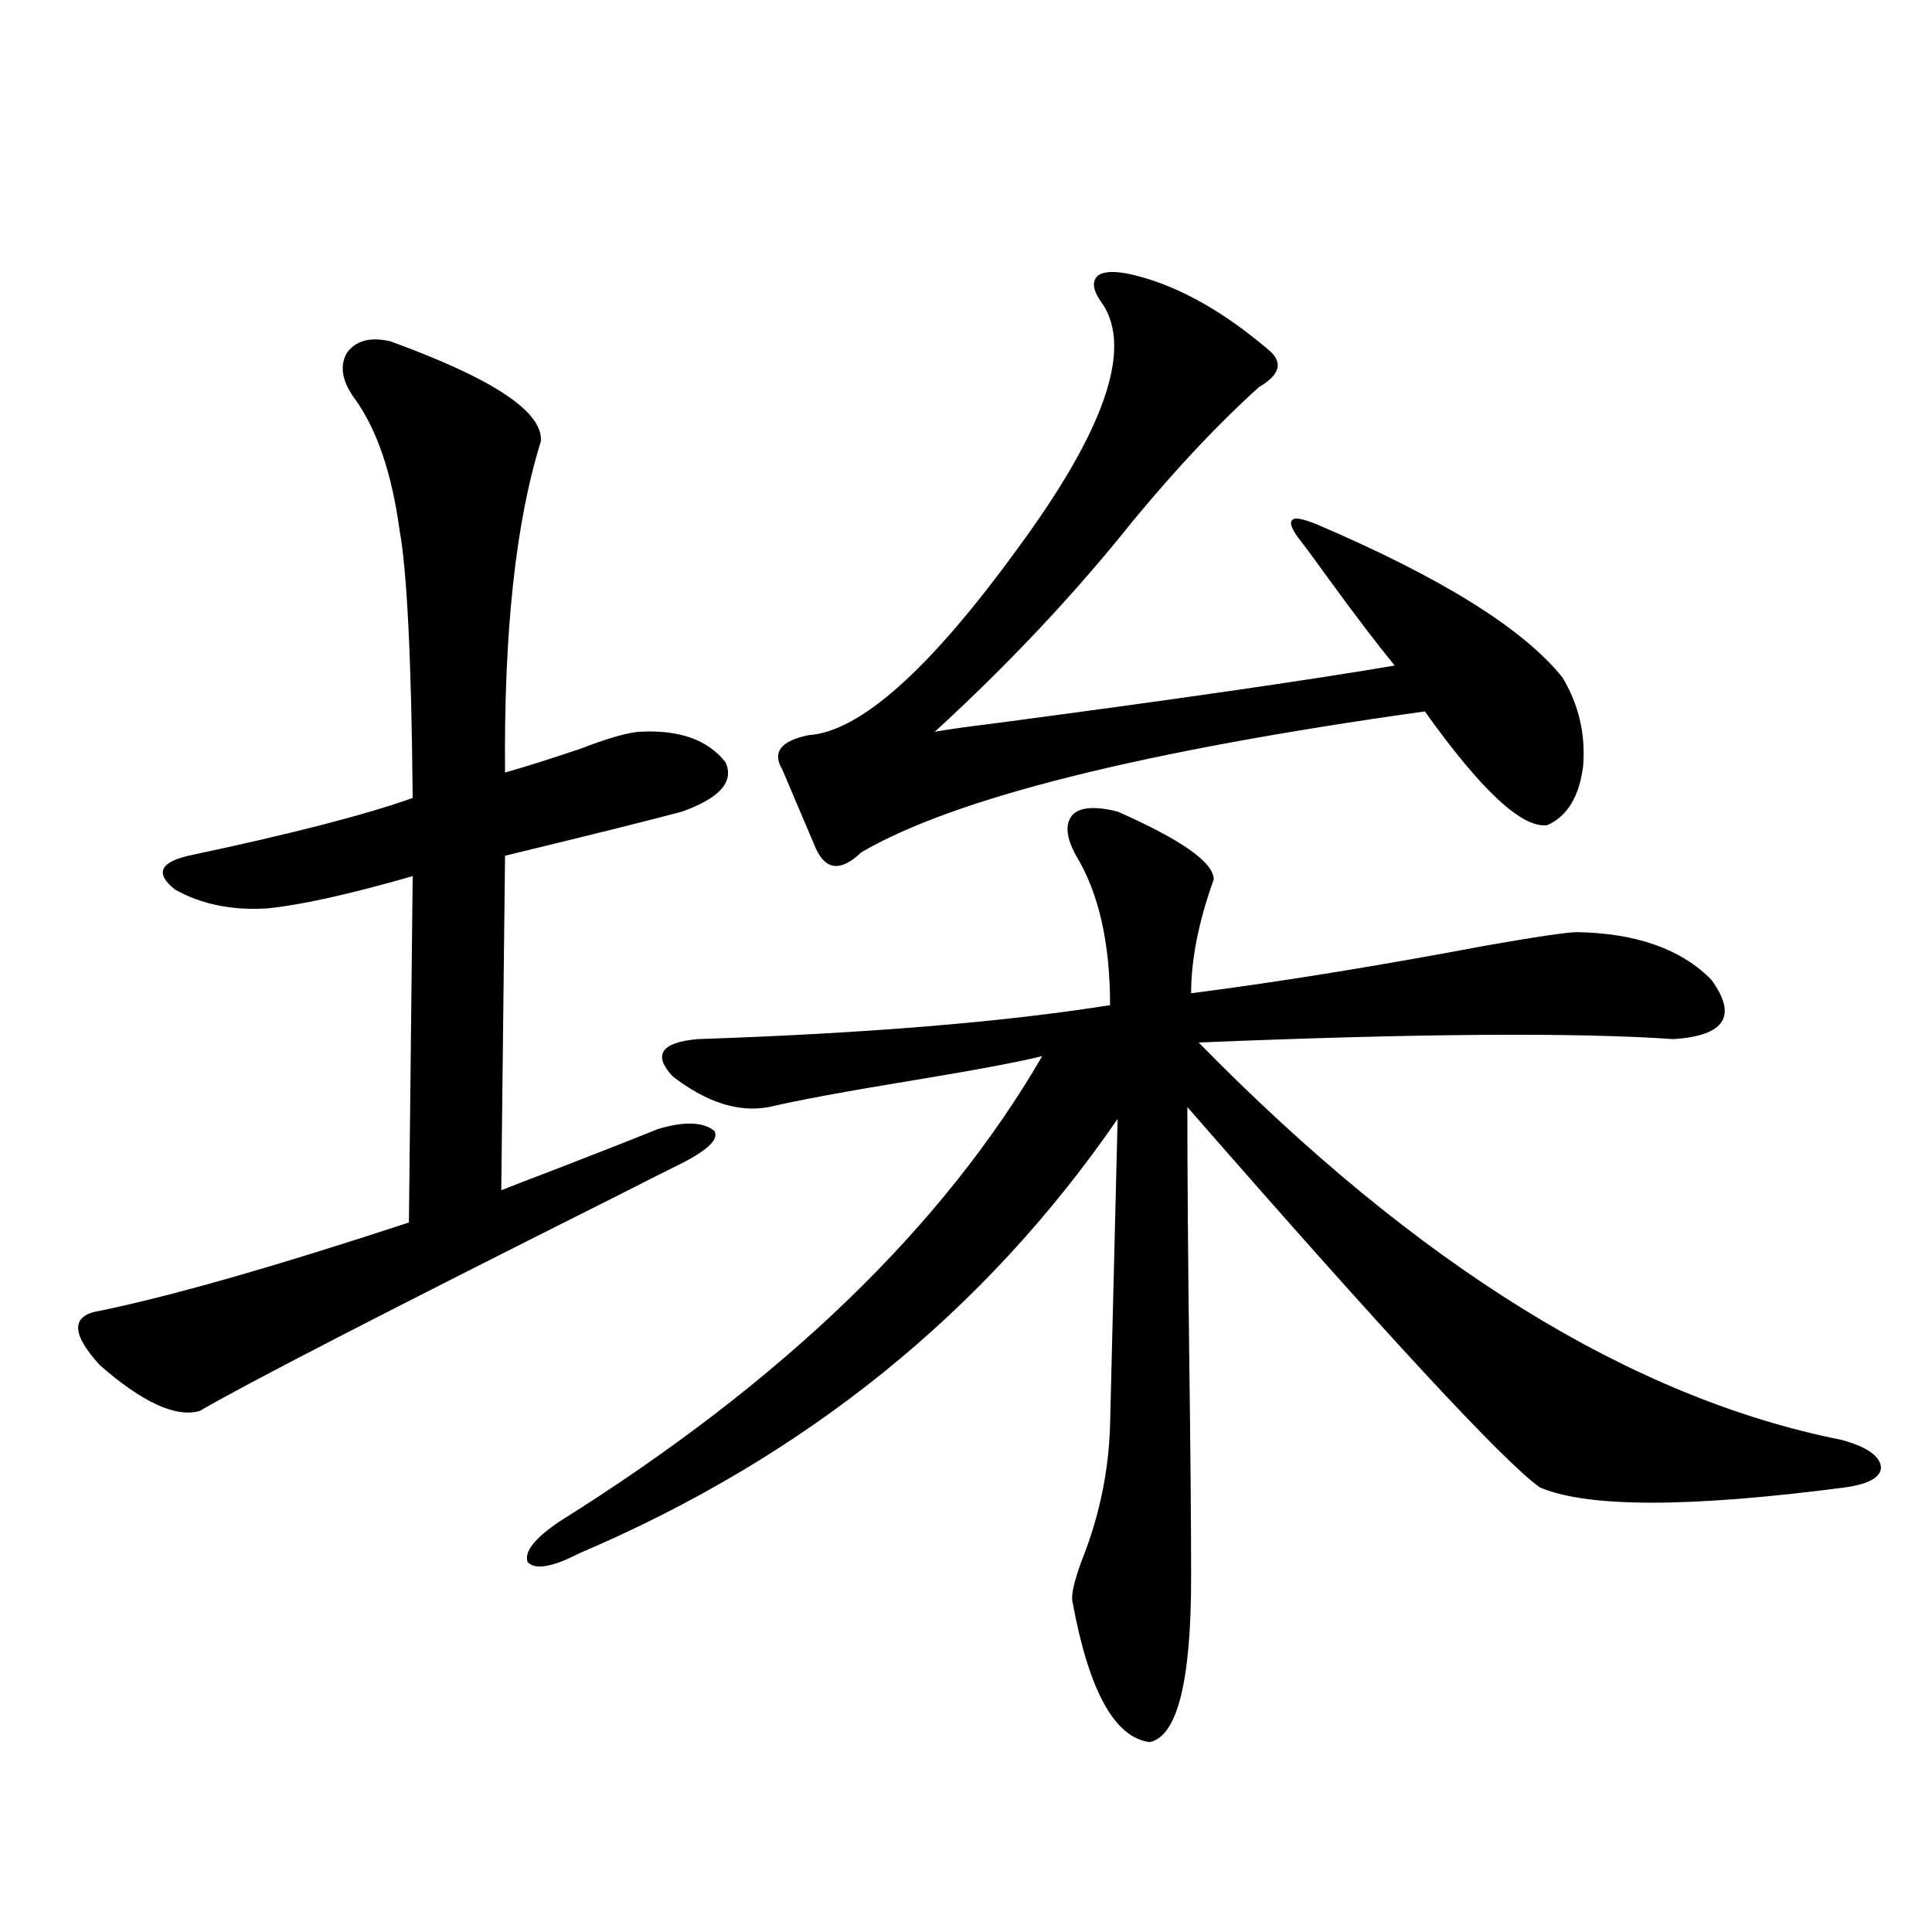 <?xml version="1.0" encoding="utf-8"?>
<!-- Generator: Adobe Illustrator 16.0.0, SVG Export Plug-In . SVG Version: 6.00 Build 0)  -->
<!DOCTYPE svg PUBLIC "-//W3C//DTD SVG 1.1//EN" "http://www.w3.org/Graphics/SVG/1.1/DTD/svg11.dtd">
<svg version="1.1" id="图层_1" xmlns="http://www.w3.org/2000/svg" xmlns:xlink="http://www.w3.org/1999/xlink" x="0px" y="0px"
	 width="1000px" height="1000px" viewBox="0 0 1000 1000" enable-background="new 0 0 1000 1000" xml:space="preserve">
<path d="M201.897,176.613c53.322,19.336,79.343,36.626,78.047,51.855c-13.018,41.611-19.191,98.74-18.536,171.387
	c10.396-2.925,23.414-7.031,39.023-12.305c13.658-5.273,23.734-8.198,30.243-8.789c20.808-1.167,35.762,4.106,44.877,15.82
	c4.543,9.971-2.927,18.457-22.438,25.488c-17.561,4.697-48.139,12.305-91.705,22.852l-1.951,173.145
	c5.854-2.334,14.954-5.85,27.316-10.547c22.759-8.789,40.64-15.82,53.657-21.094c13.658-4.092,23.414-3.804,29.268,0.879
	c2.592,4.106-2.927,9.668-16.585,16.699c-7.164,3.516-18.216,9.092-33.17,16.699c-120.332,60.356-192.525,97.559-216.58,111.621
	c-12.362,3.516-29.603-4.395-51.706-23.73c-14.969-16.396-14.969-25.776,0-28.125c37.072-7.607,90.395-22.852,159.996-45.703
	l1.951-179.297c-32.529,9.38-57.56,14.941-75.12,16.699c-18.216,1.182-34.146-2.046-47.804-9.668
	c-10.411-8.198-8.14-14.063,6.829-17.578c52.682-11.123,91.37-21.094,116.095-29.883c-0.655-71.479-2.927-117.773-6.829-138.867
	c-3.902-28.701-11.387-50.977-22.438-66.797c-7.164-9.365-8.78-17.578-4.878-24.609
	C184.002,176.325,191.486,174.279,201.897,176.613z M578.474,420.07c33.17,14.653,49.755,26.367,49.755,35.156
	c-7.805,21.685-11.707,41.309-11.707,58.887c45.518-5.85,96.248-14.063,152.191-24.609c26.661-4.683,42.591-7.031,47.804-7.031
	c30.563,0.591,53.657,8.789,69.267,24.609c13.658,18.76,7.149,29.004-19.512,30.762c-50.73-3.516-132.68-2.925-245.848,1.758
	c113.168,115.439,224.05,183.994,332.675,205.664c13.003,3.516,19.832,8.213,20.487,14.063c0,5.273-6.188,8.789-18.536,10.547
	c-80.653,10.547-133.335,10.547-158.045,0C778.134,756.403,717.327,690.773,614.57,573c0,32.231,0.32,75.298,0.976,129.199
	c0.641,49.219,0.976,87.314,0.976,114.258c0,53.902-7.164,82.315-21.463,85.254c-18.216-2.348-31.554-26.669-39.999-72.949
	c-0.655-3.516,0.976-10.547,4.878-21.094c9.101-22.852,13.979-46.279,14.634-70.313l3.902-158.203
	c-68.946,100.195-161.947,175.205-279.018,225c-13.658,7.031-22.438,8.501-26.341,4.395c-1.951-5.273,3.567-12.305,16.585-21.094
	c115.119-72.07,198.364-152.339,249.75-240.82c-11.707,2.939-33.505,7.031-65.364,12.305c-35.776,5.864-61.142,10.547-76.096,14.063
	c-15.609,2.939-32.194-2.334-49.755-15.82c-10.411-11.123-6.188-17.578,12.683-19.336c87.147-2.925,158.365-8.789,213.653-17.578
	c0-32.217-5.854-58.008-17.561-77.344c-5.213-9.365-5.854-16.396-1.951-21.094C558.962,417.736,566.767,417.146,578.474,420.07z
	 M590.181,143.215c21.463,5.864,43.566,18.457,66.34,37.793c7.805,6.455,6.174,12.896-4.878,19.336
	c-20.822,18.76-42.605,41.899-65.364,69.434c-29.923,37.505-64.068,73.828-102.437,108.984c6.494-1.167,16.905-2.637,31.219-4.395
	c93.001-12.305,161.947-22.261,206.824-29.883c-9.115-11.123-20.487-26.064-34.146-44.824c-7.164-9.956-12.362-16.987-15.609-21.094
	c-3.902-5.273-4.878-8.486-2.927-9.668c1.296-1.167,5.519-0.288,12.683,2.637c64.389,27.549,106.659,53.916,126.826,79.102
	c8.445,14.063,12.027,29.307,10.731,45.703c-1.951,15.82-8.14,26.079-18.536,30.762c-13.018,1.758-34.146-17.866-63.413-58.887
	c-146.338,20.518-243.576,44.824-291.7,72.949c-10.411,9.971-18.216,9.38-23.414-1.758c-6.509-15.229-12.362-29.004-17.561-41.309
	c-5.213-8.789-0.655-14.639,13.658-17.578c26.661-1.758,62.758-33.975,108.29-96.68c44.877-60.933,59.511-103.12,43.901-126.563
	c-5.213-7.031-5.854-12.002-1.951-14.941C572.62,140.002,579.77,140.29,590.181,143.215z"/>
</svg>
